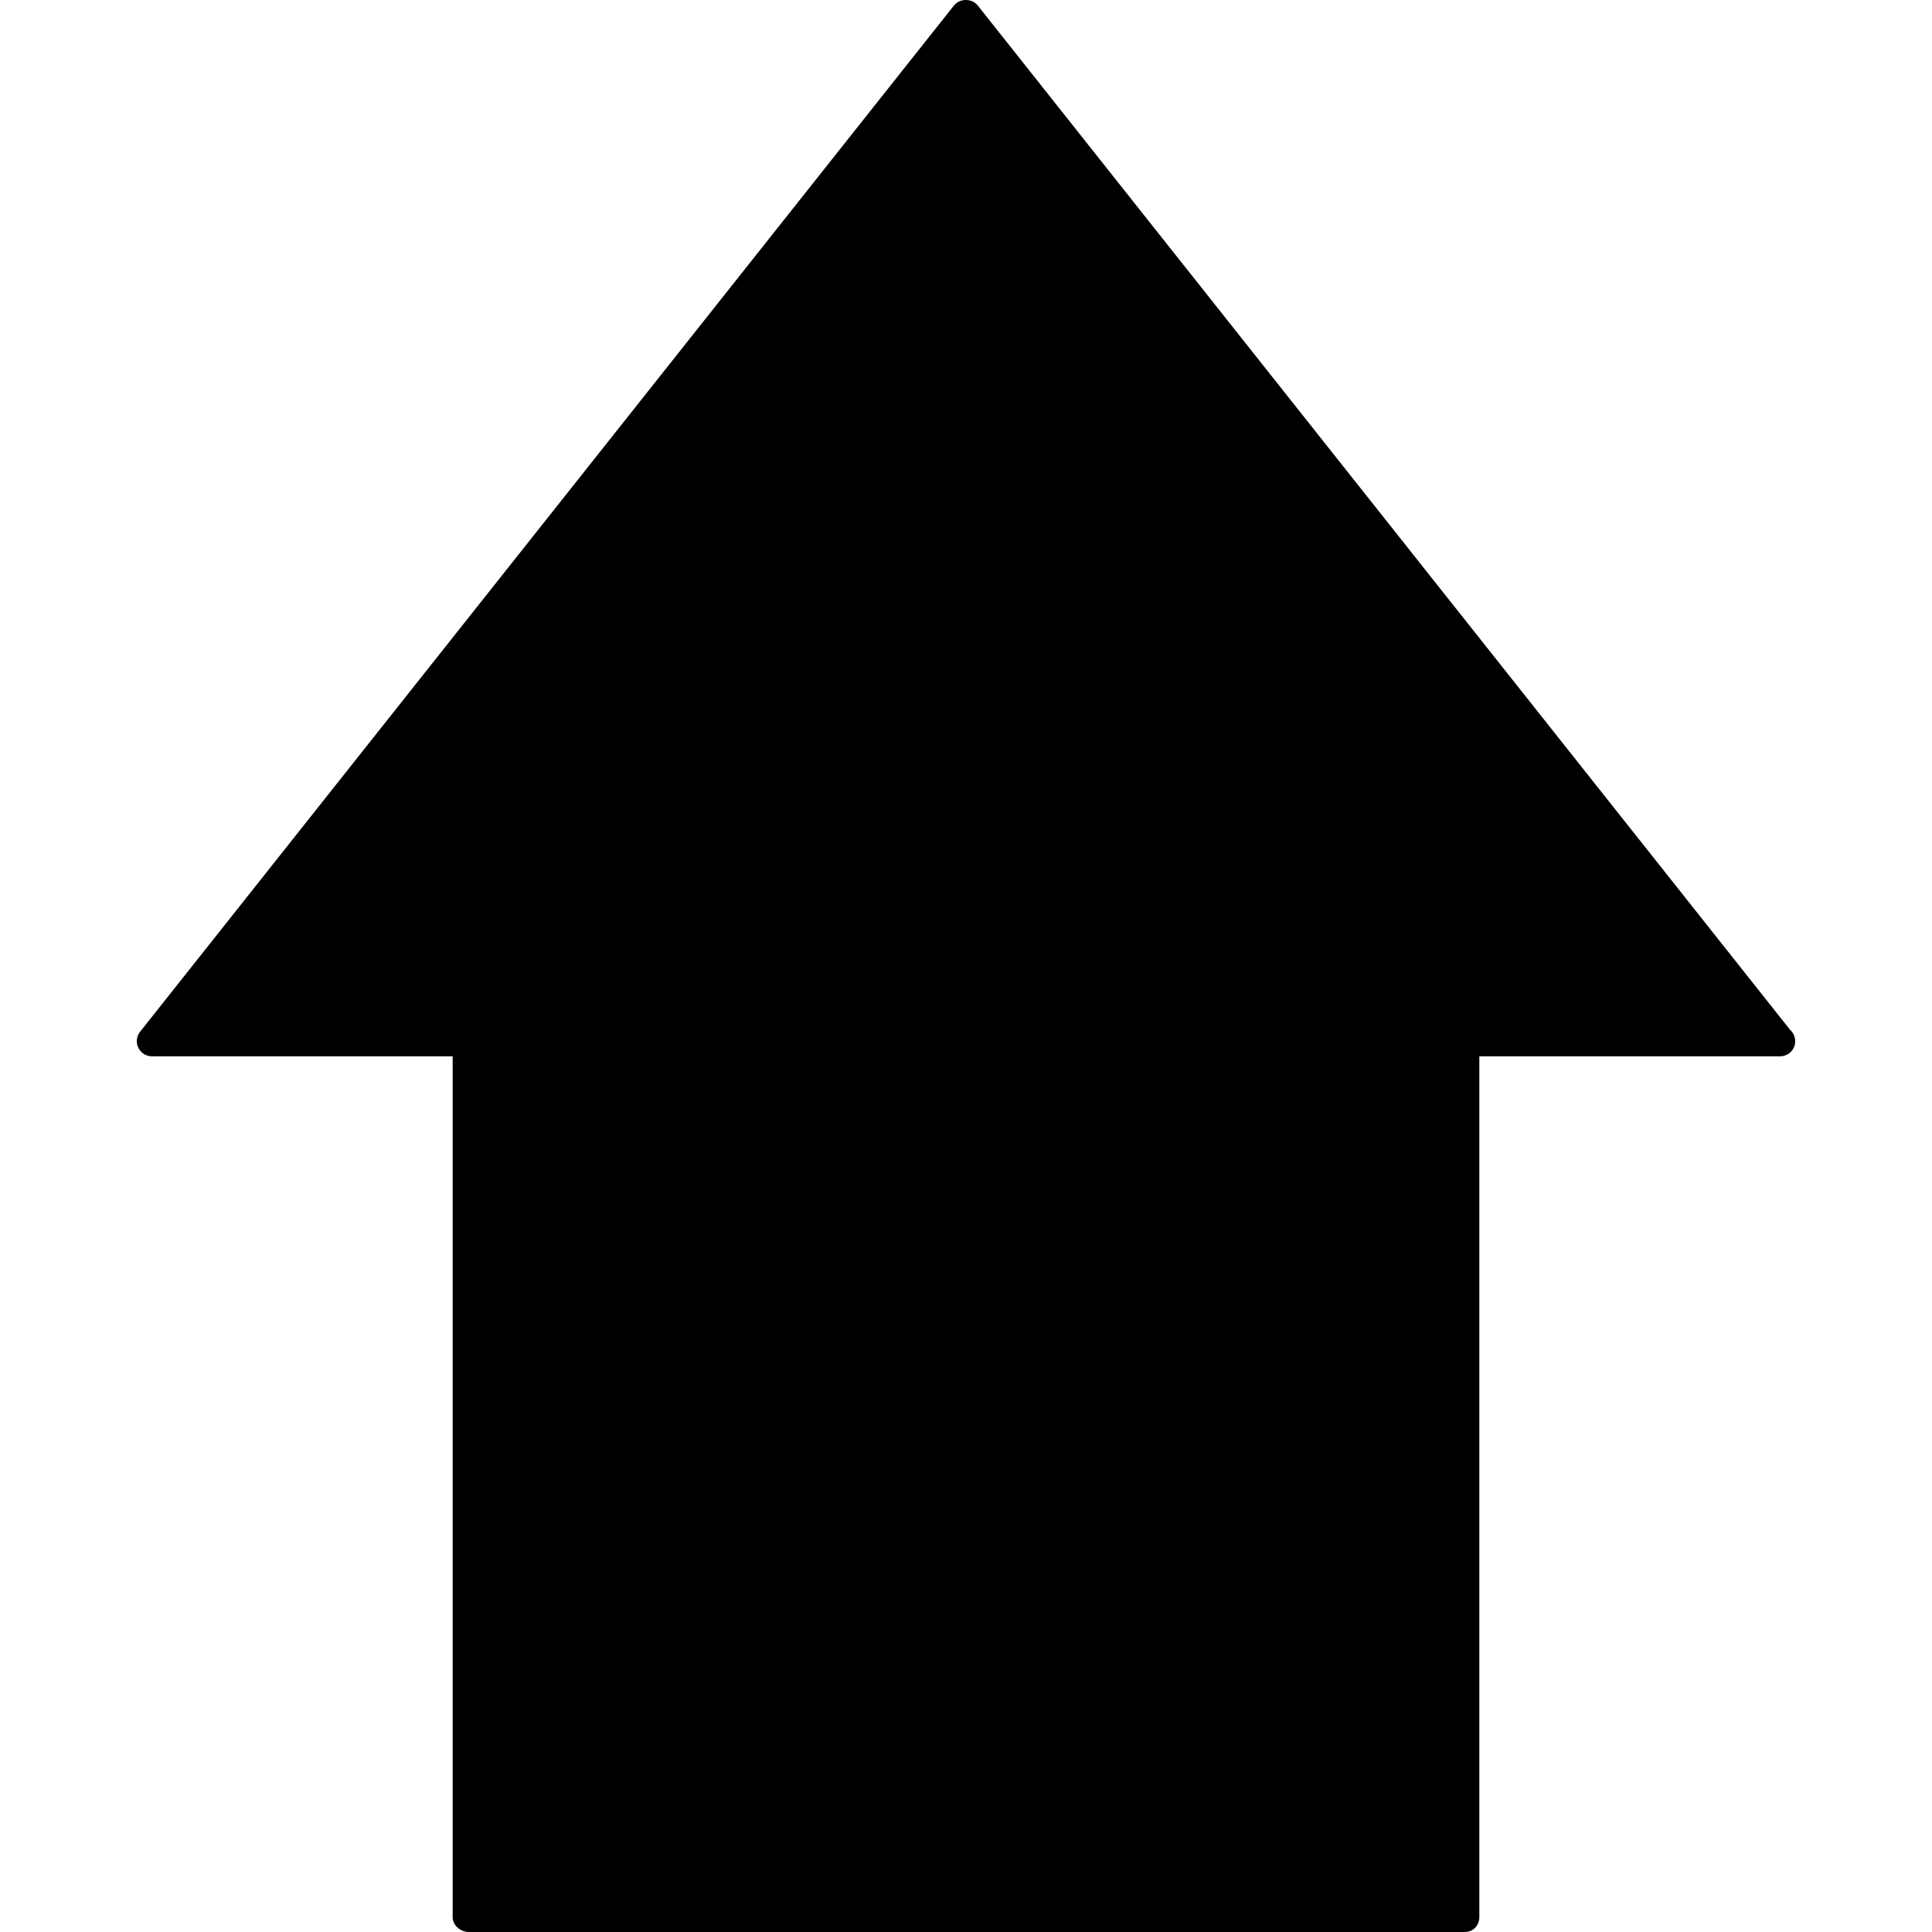 <?xml version="1.0" encoding="iso-8859-1"?>
<!-- Uploaded to: SVG Repo, www.svgrepo.com, Generator: SVG Repo Mixer Tools -->
<svg fill="#000000" height="800px" width="800px" version="1.1" id="Layer_1" xmlns="http://www.w3.org/2000/svg" xmlns:xlink="http://www.w3.org/1999/xlink" 
	 viewBox="0 0 492.001 492.001" xml:space="preserve">
<g>
	<g>
		<path d="M455.86,262.249L248.976,1.377c-1.46-1.836-4.56-1.836-6.024,0L35.668,262.749c-0.916,1.156-1.084,2.744-0.444,4.072
			c0.64,1.324,1.984,2.176,3.456,2.176h76.592v219.22c0,2.124,2.028,3.784,4.148,3.784h253.604c2.124,0,3.7-1.66,3.7-3.784v-219.22
			h76.512h0.04c2.22,0,3.884-1.716,3.884-3.856C457.16,263.993,456.66,262.957,455.86,262.249z"/>
	</g>
</g>
</svg>